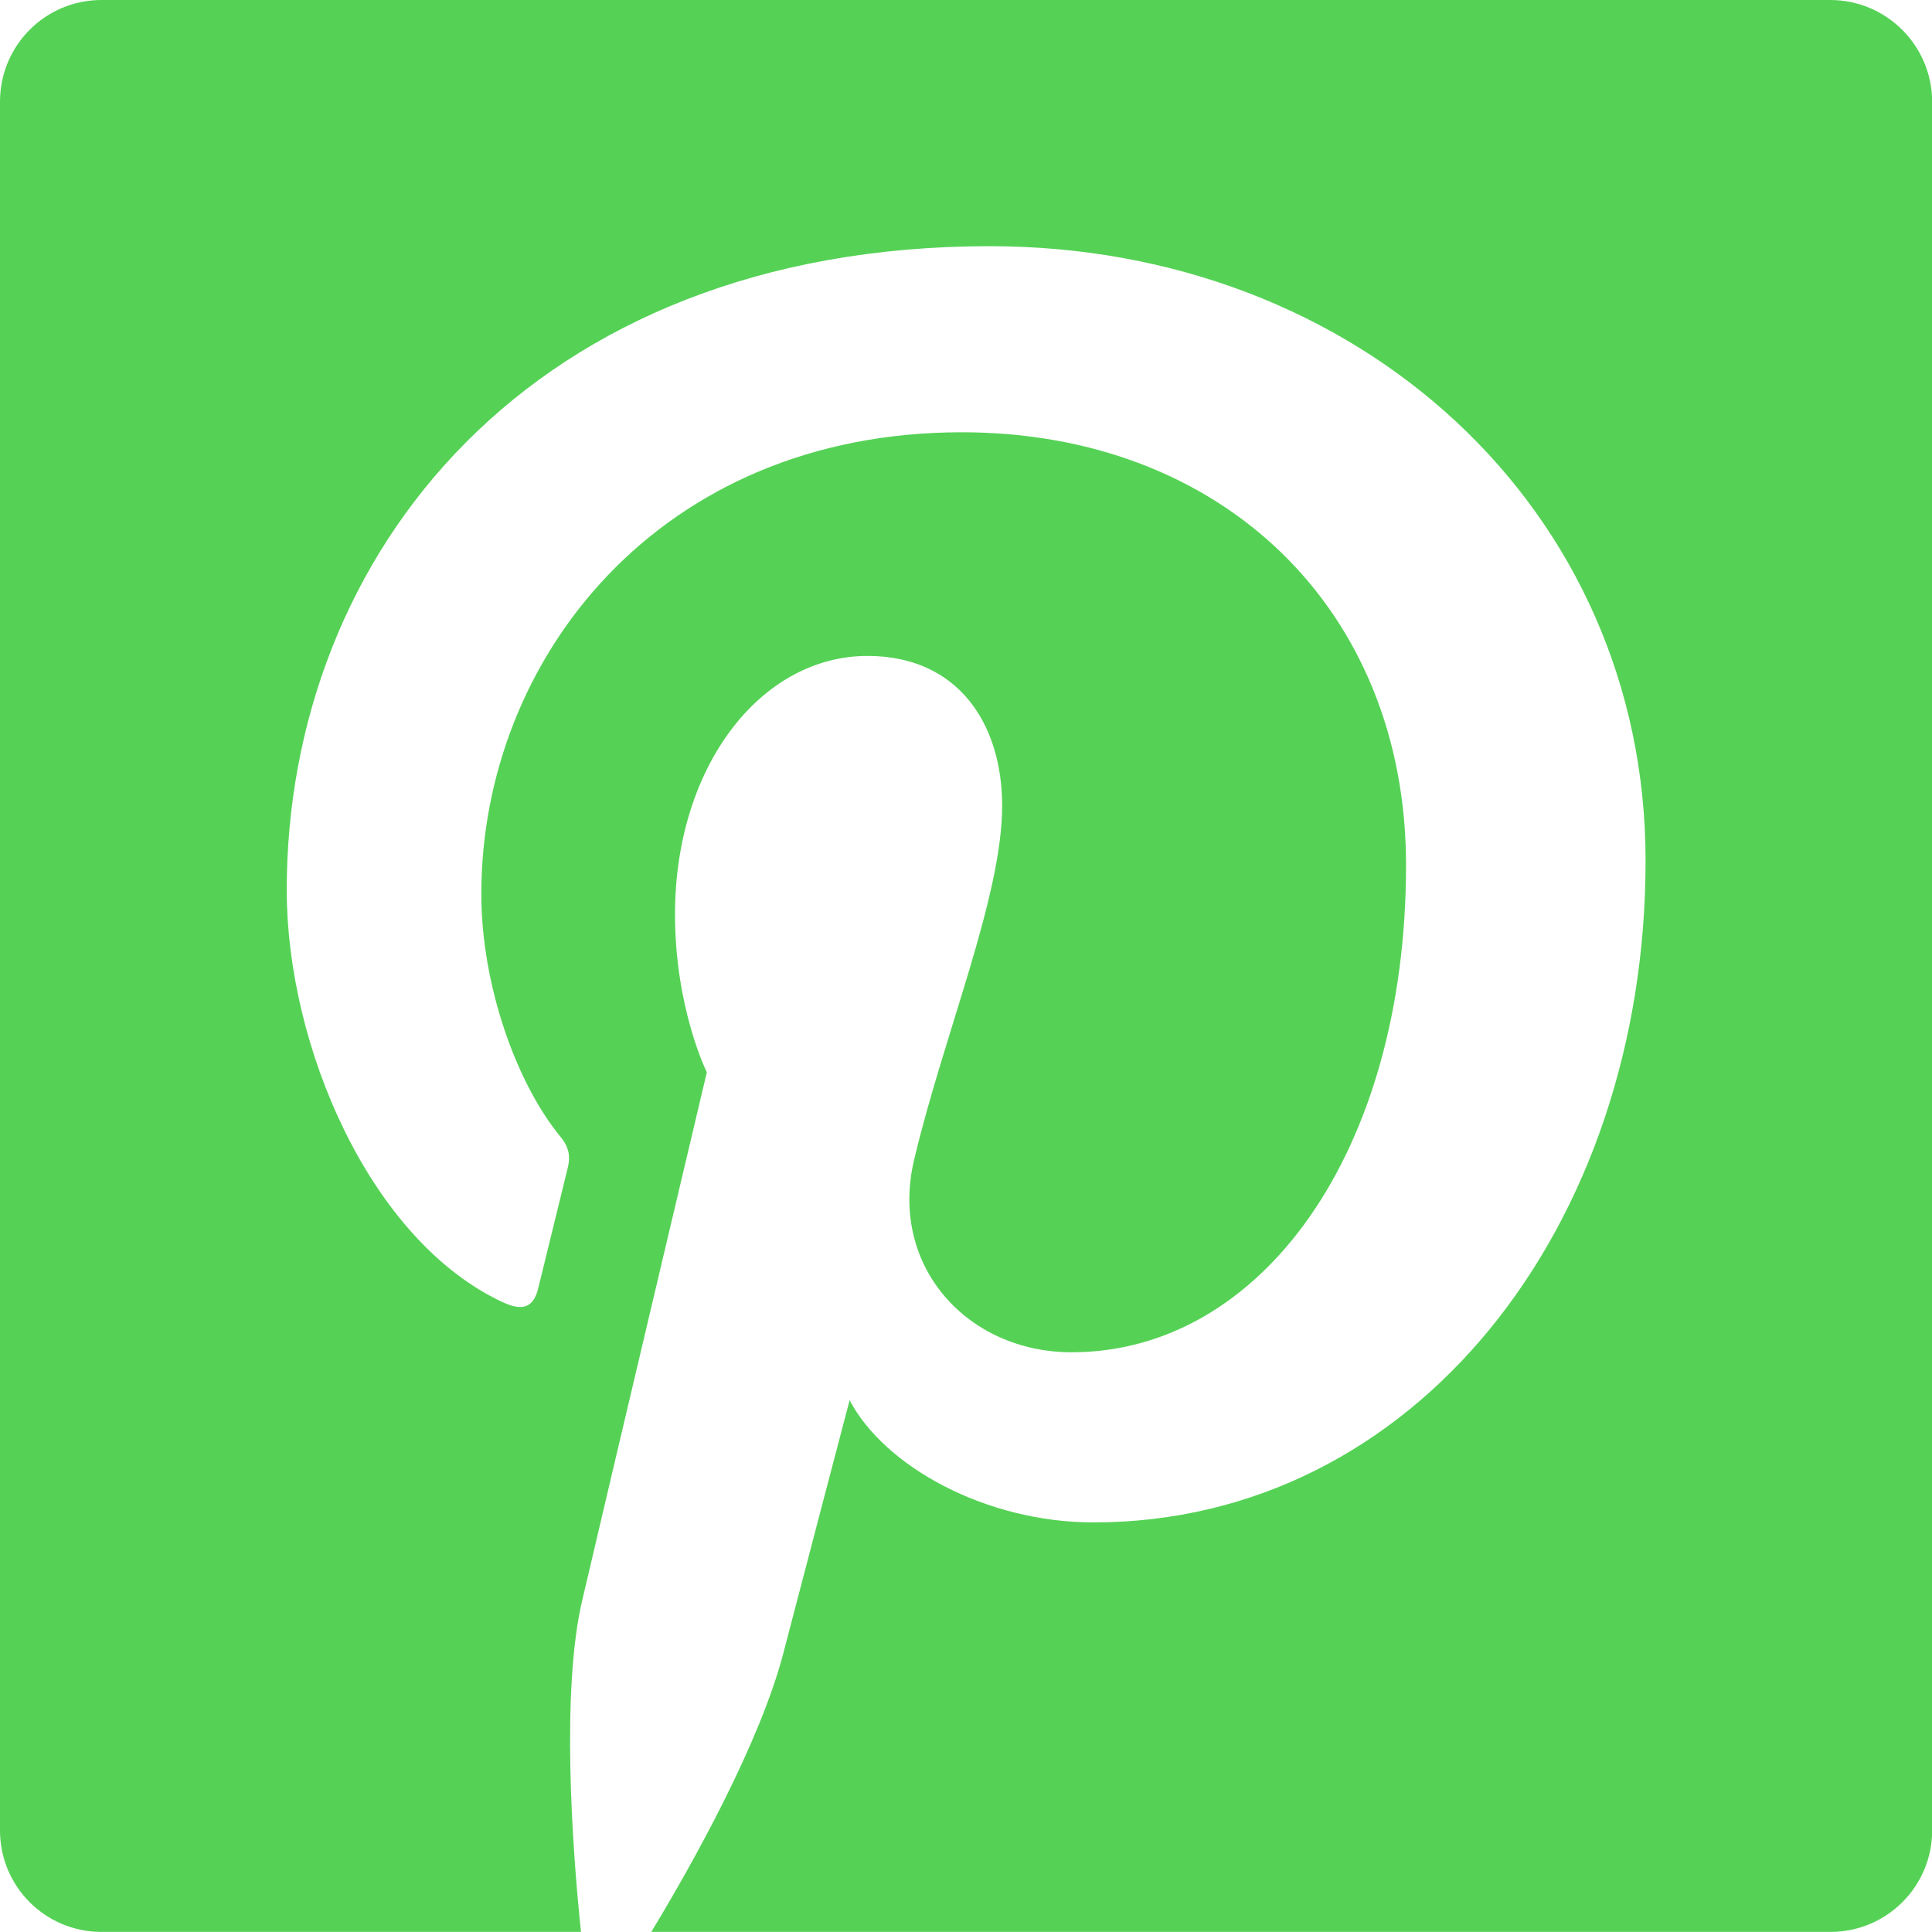 <?xml version="1.0" encoding="utf-8"?>
<!-- Generator: Adobe Illustrator 17.0.0, SVG Export Plug-In . SVG Version: 6.00 Build 0)  -->
<!DOCTYPE svg PUBLIC "-//W3C//DTD SVG 1.1//EN" "http://www.w3.org/Graphics/SVG/1.1/DTD/svg11.dtd">
<svg version="1.1" id="Calque_1" xmlns="http://www.w3.org/2000/svg" xmlns:xlink="http://www.w3.org/1999/xlink" x="0px" y="0px"
	 width="24.108px" height="24.108px" viewBox="0 0 24.108 24.108" enable-background="new 0 0 24.108 24.108" xml:space="preserve">
<path fill="#55D255" d="M22.84,0H1.264C0.569,0.001,0.008,0.561,0,1.254v21.601c0.008,0.69,0.564,1.245,1.254,1.252h5.996
	c-0.114-1.078-0.245-3.02,0.013-4.128c0.241-1.036,1.557-6.599,1.557-6.599s-0.397-0.795-0.397-1.971
	c0-1.846,1.07-3.224,2.402-3.224c1.133,0,1.68,0.85,1.68,1.87c0,1.139-0.725,2.842-1.099,4.42c-0.313,1.322,0.663,2.399,1.966,2.399
	c2.36,0,4.173-2.488,4.173-6.079c0-3.179-2.284-5.401-5.545-5.401c-3.777,0-5.994,2.833-5.994,5.761c0,1.141,0.44,2.365,0.988,3.03
	c0.108,0.132,0.124,0.247,0.092,0.381c-0.101,0.42-0.325,1.321-0.369,1.506c-0.058,0.243-0.192,0.294-0.444,0.177
	c-1.658-0.772-2.695-3.196-2.695-5.143c0-4.188,3.043-8.034,8.772-8.034c4.605,0,8.184,3.281,8.184,7.667
	c0,4.575-2.885,8.258-6.889,8.258c-1.345,0-2.61-0.699-3.043-1.525c0,0-0.666,2.535-0.827,3.156
	c-0.288,1.105-1.104,2.581-1.648,3.479h14.726c0.695-0.007,1.257-0.57,1.257-1.267V1.269C24.108,0.569,23.54,0.001,22.84,0z"/>
</svg>

